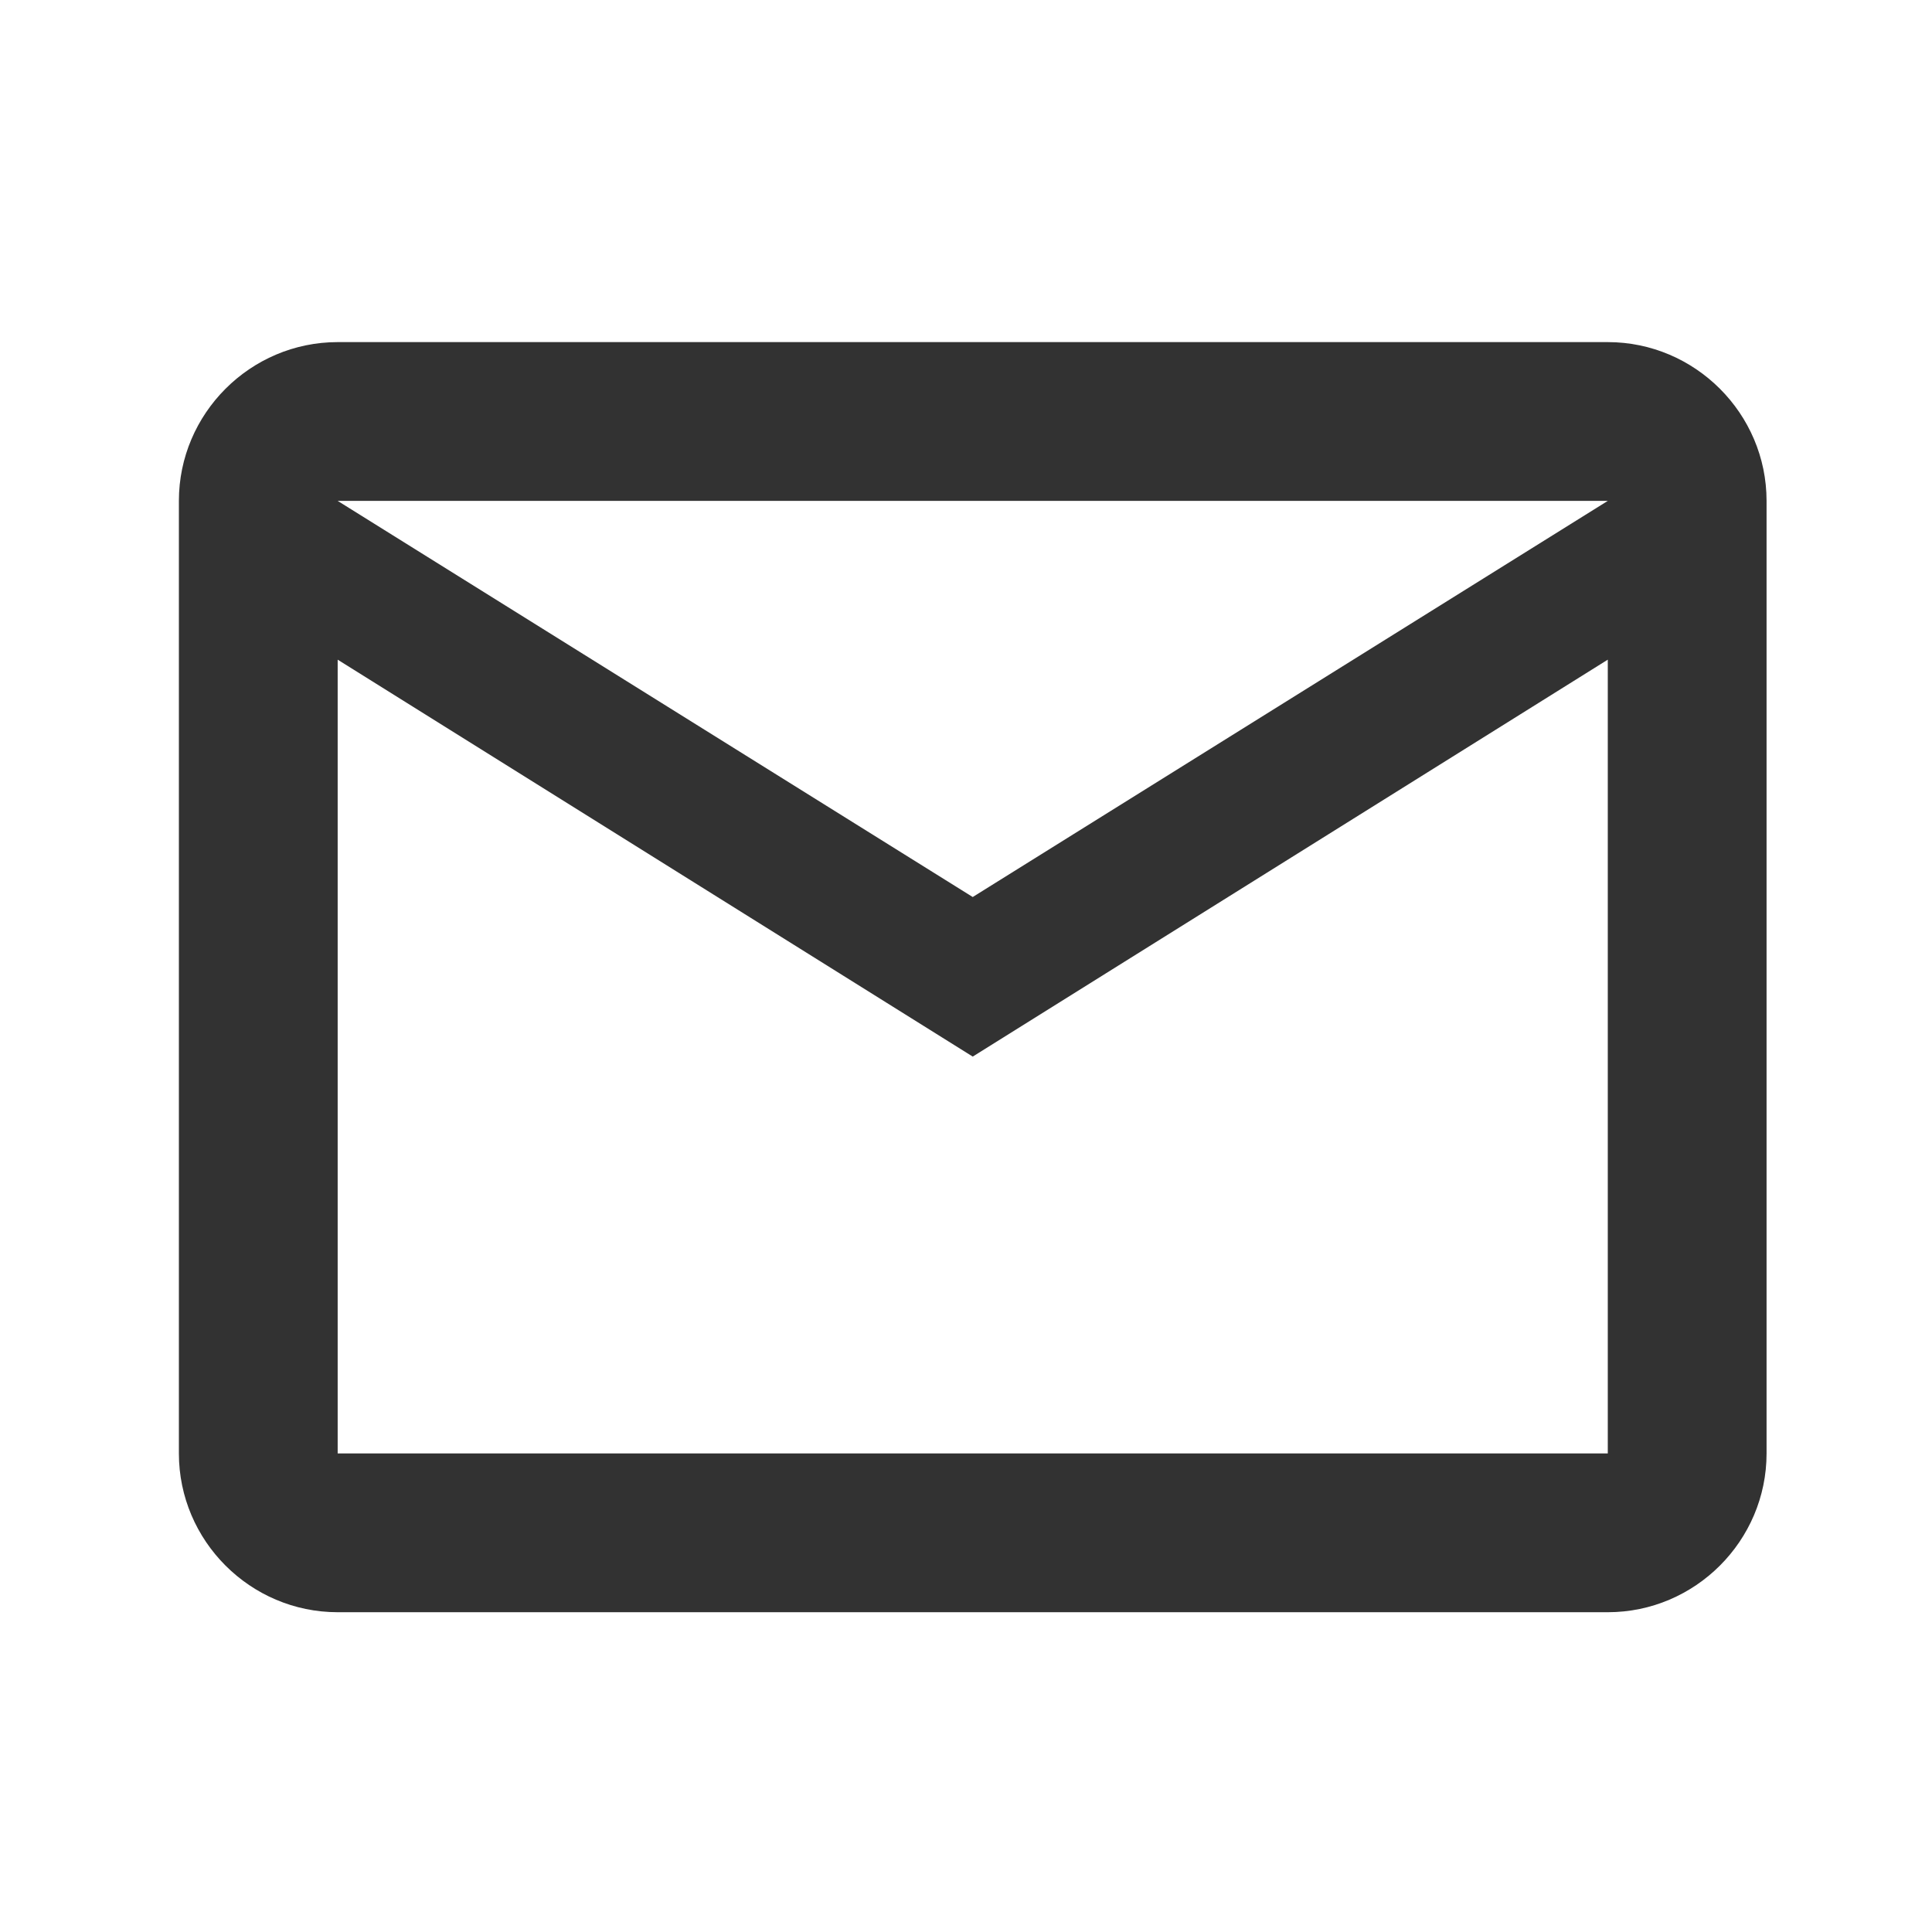 <svg width="27" height="27" viewBox="0 0 27 27" fill="none" xmlns="http://www.w3.org/2000/svg">
<path d="M24.688 7C24.688 5.78 23.689 4.781 22.469 4.781H4.719C3.498 4.781 2.5 5.78 2.5 7V20.312C2.5 21.533 3.498 22.531 4.719 22.531H22.469C23.689 22.531 24.688 21.533 24.688 20.312V7ZM22.469 7L13.594 12.536L4.719 7H22.469ZM22.469 20.312H4.719V9.219L13.594 14.766L22.469 9.219V20.312Z" fill="#323232"/>
</svg>
